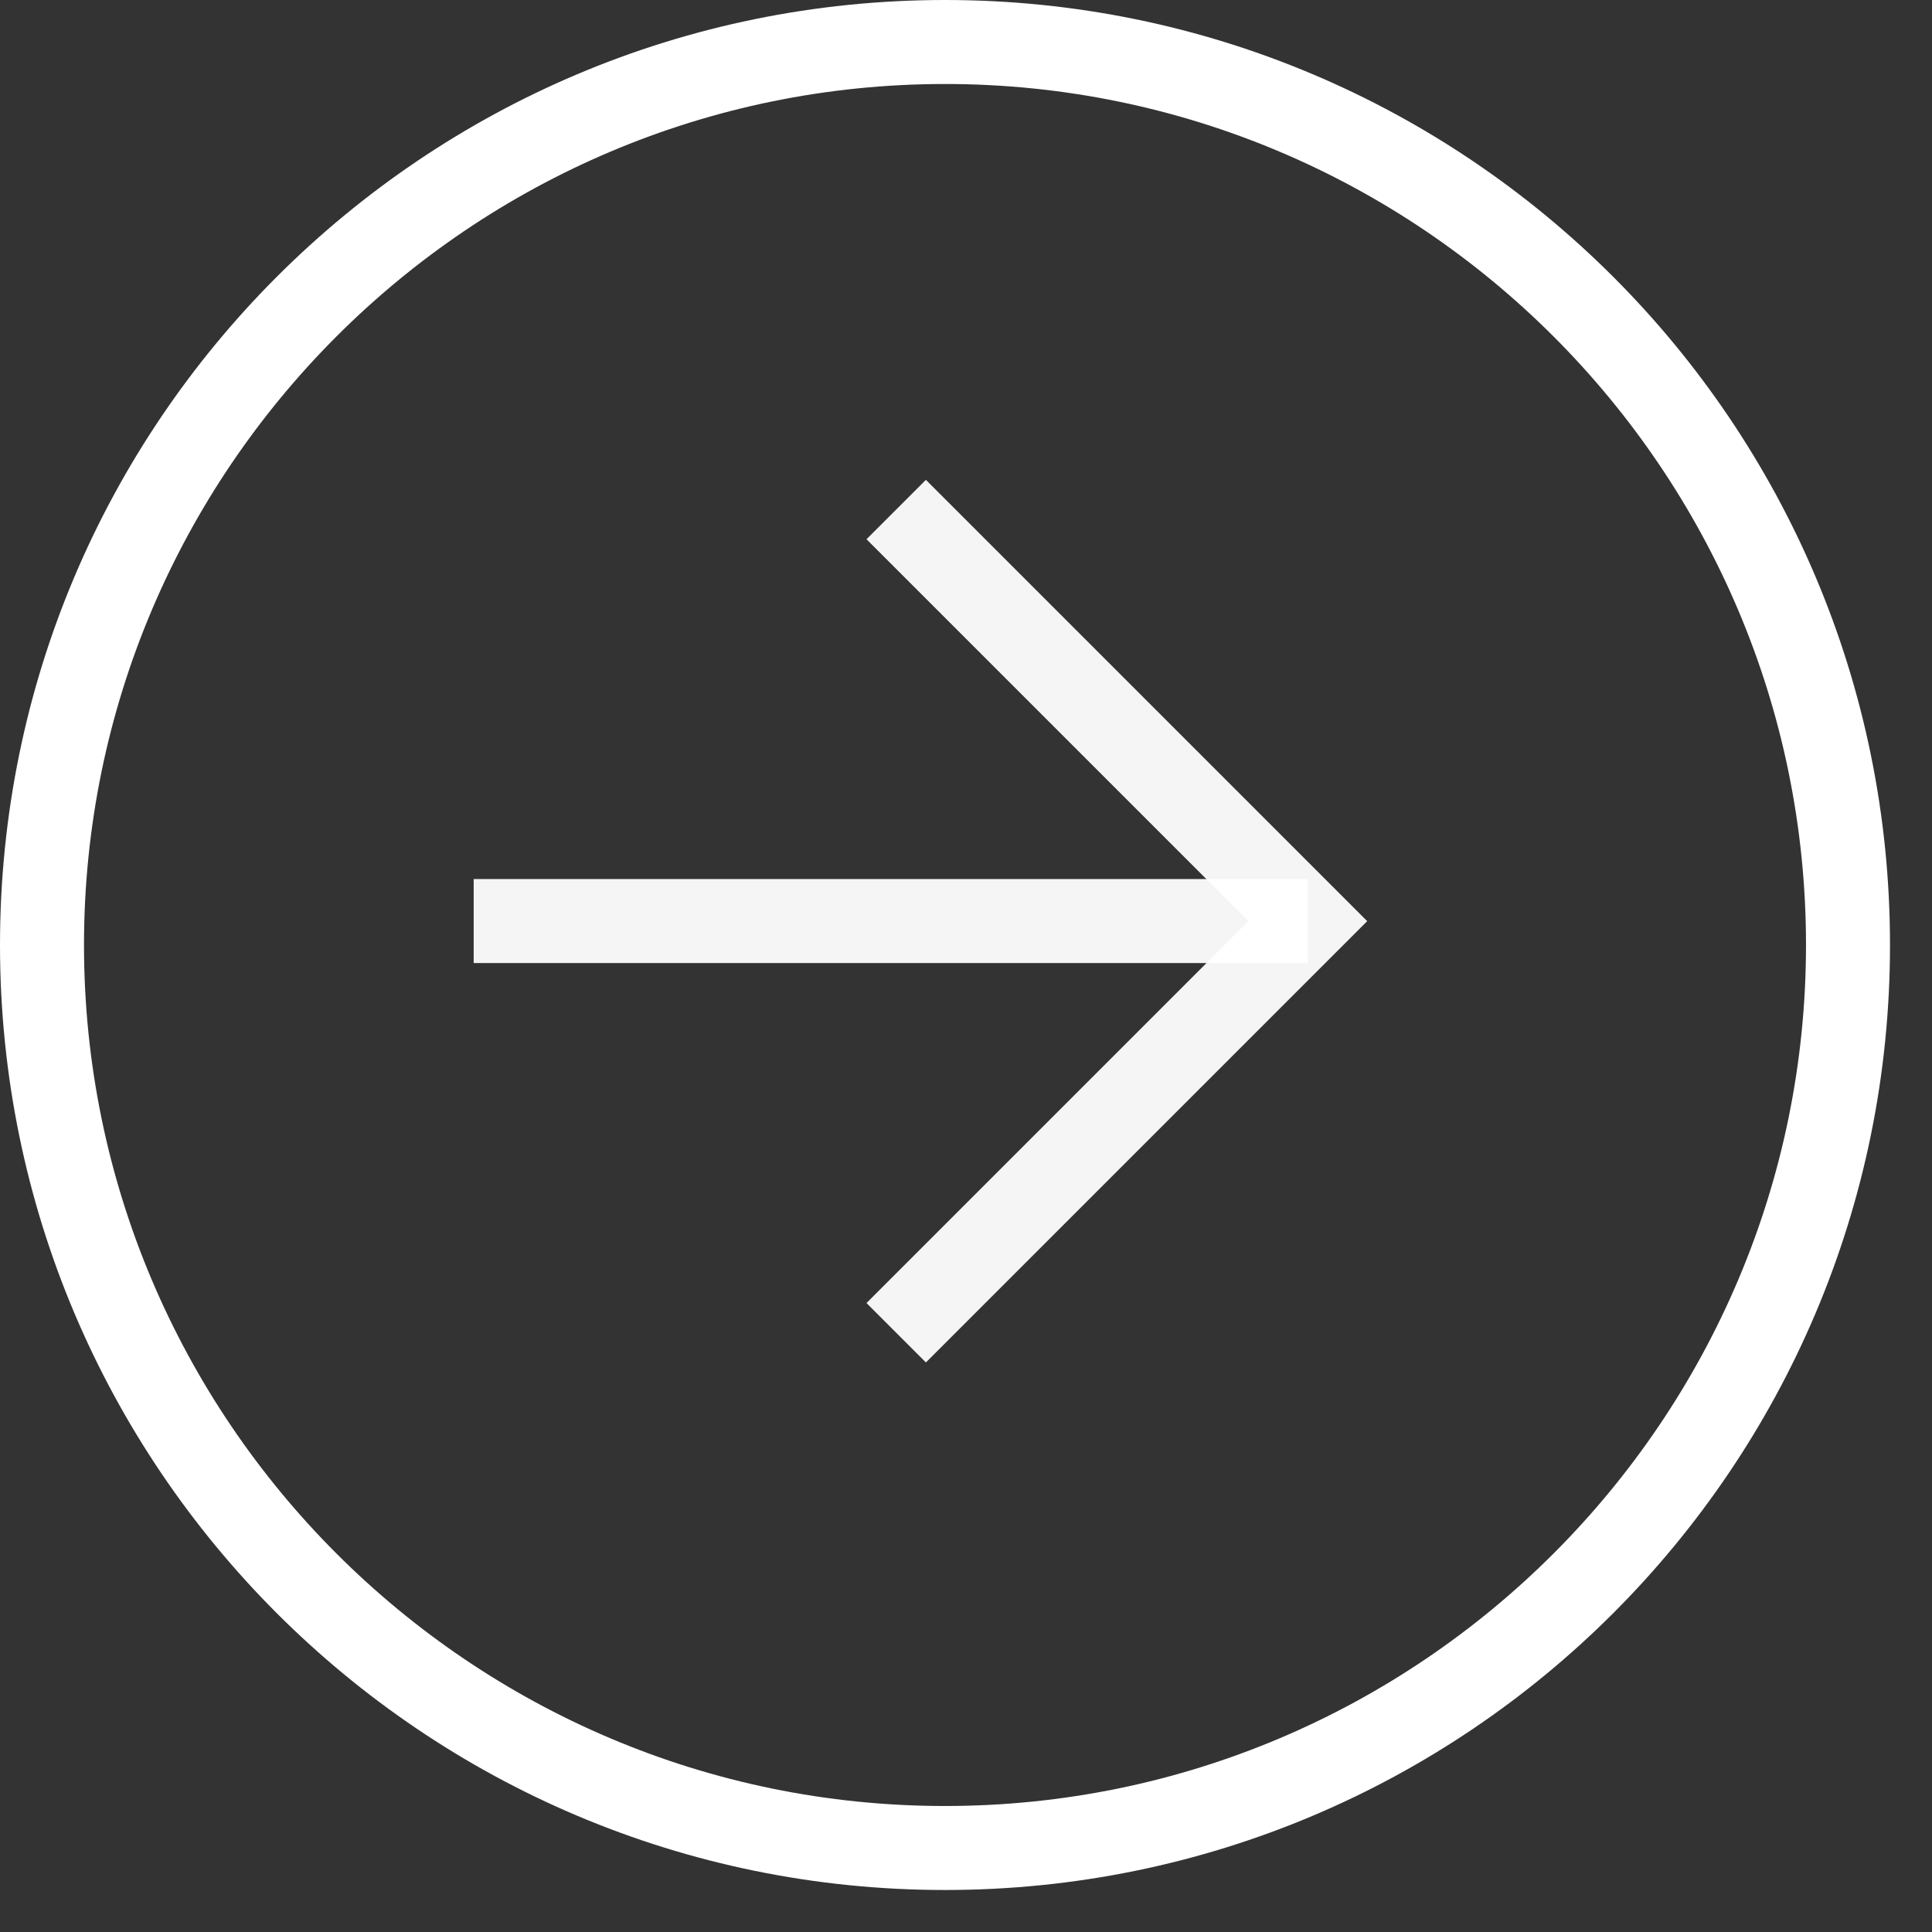 <?xml version="1.0" encoding="UTF-8"?>
<svg width="23px" height="23px" viewBox="0 0 23 23" version="1.1" xmlns="http://www.w3.org/2000/svg" xmlns:xlink="http://www.w3.org/1999/xlink">
    <rect x="0" y="0" width="23" height="23" fill="#333333" stroke="none"/>
    <!-- Generator: Sketch 57 (83077) - https://sketch.com -->
    <title>ico-encircled-arrow-right</title>
    <desc>Created with Sketch.</desc>
    <g id="Page-1" stroke="none" stroke-width="1" fill="none" fill-rule="evenodd">
        <g id="ico-encircled-arrow-right">
            <g id="Tracciato_8300">
                <path d="M11.25,0 C17.463,0 22.5,5.037 22.5,11.25 C22.5,17.463 17.463,22.5 11.25,22.5 C5.037,22.5 0,17.463 0,11.25 C0,5.037 5.037,0 11.25,0 Z" id="Path"></path>
                <path d="M11.25,1 C5.598,1 1,5.598 1,11.25 C1,16.902 5.598,21.5 11.25,21.5 C16.902,21.5 21.5,16.902 21.5,11.25 C21.5,5.598 16.902,1 11.25,1 L11.25,1 Z M11.25,0 C17.463,0 22.5,5.037 22.5,11.25 C22.5,17.463 17.463,22.5 11.25,22.5 C5.037,22.5 0,17.463 0,11.25 C0,5.037 5.037,0 11.25,0 Z" id="Shape" fill="#FFFFFF" fill-rule="nonzero"></path>
            </g>
            <path d="M15.568,10.965 L5.639,10.965" id="Tracciato_81" stroke-opacity="0.95" stroke="#FFFFFF"></path>
            <polyline id="Tracciato_80" stroke-opacity="0.95" stroke="#FFFFFF" points="10.669 6.066 15.569 10.966 10.669 15.866"></polyline>
        </g>
    </g>
</svg>